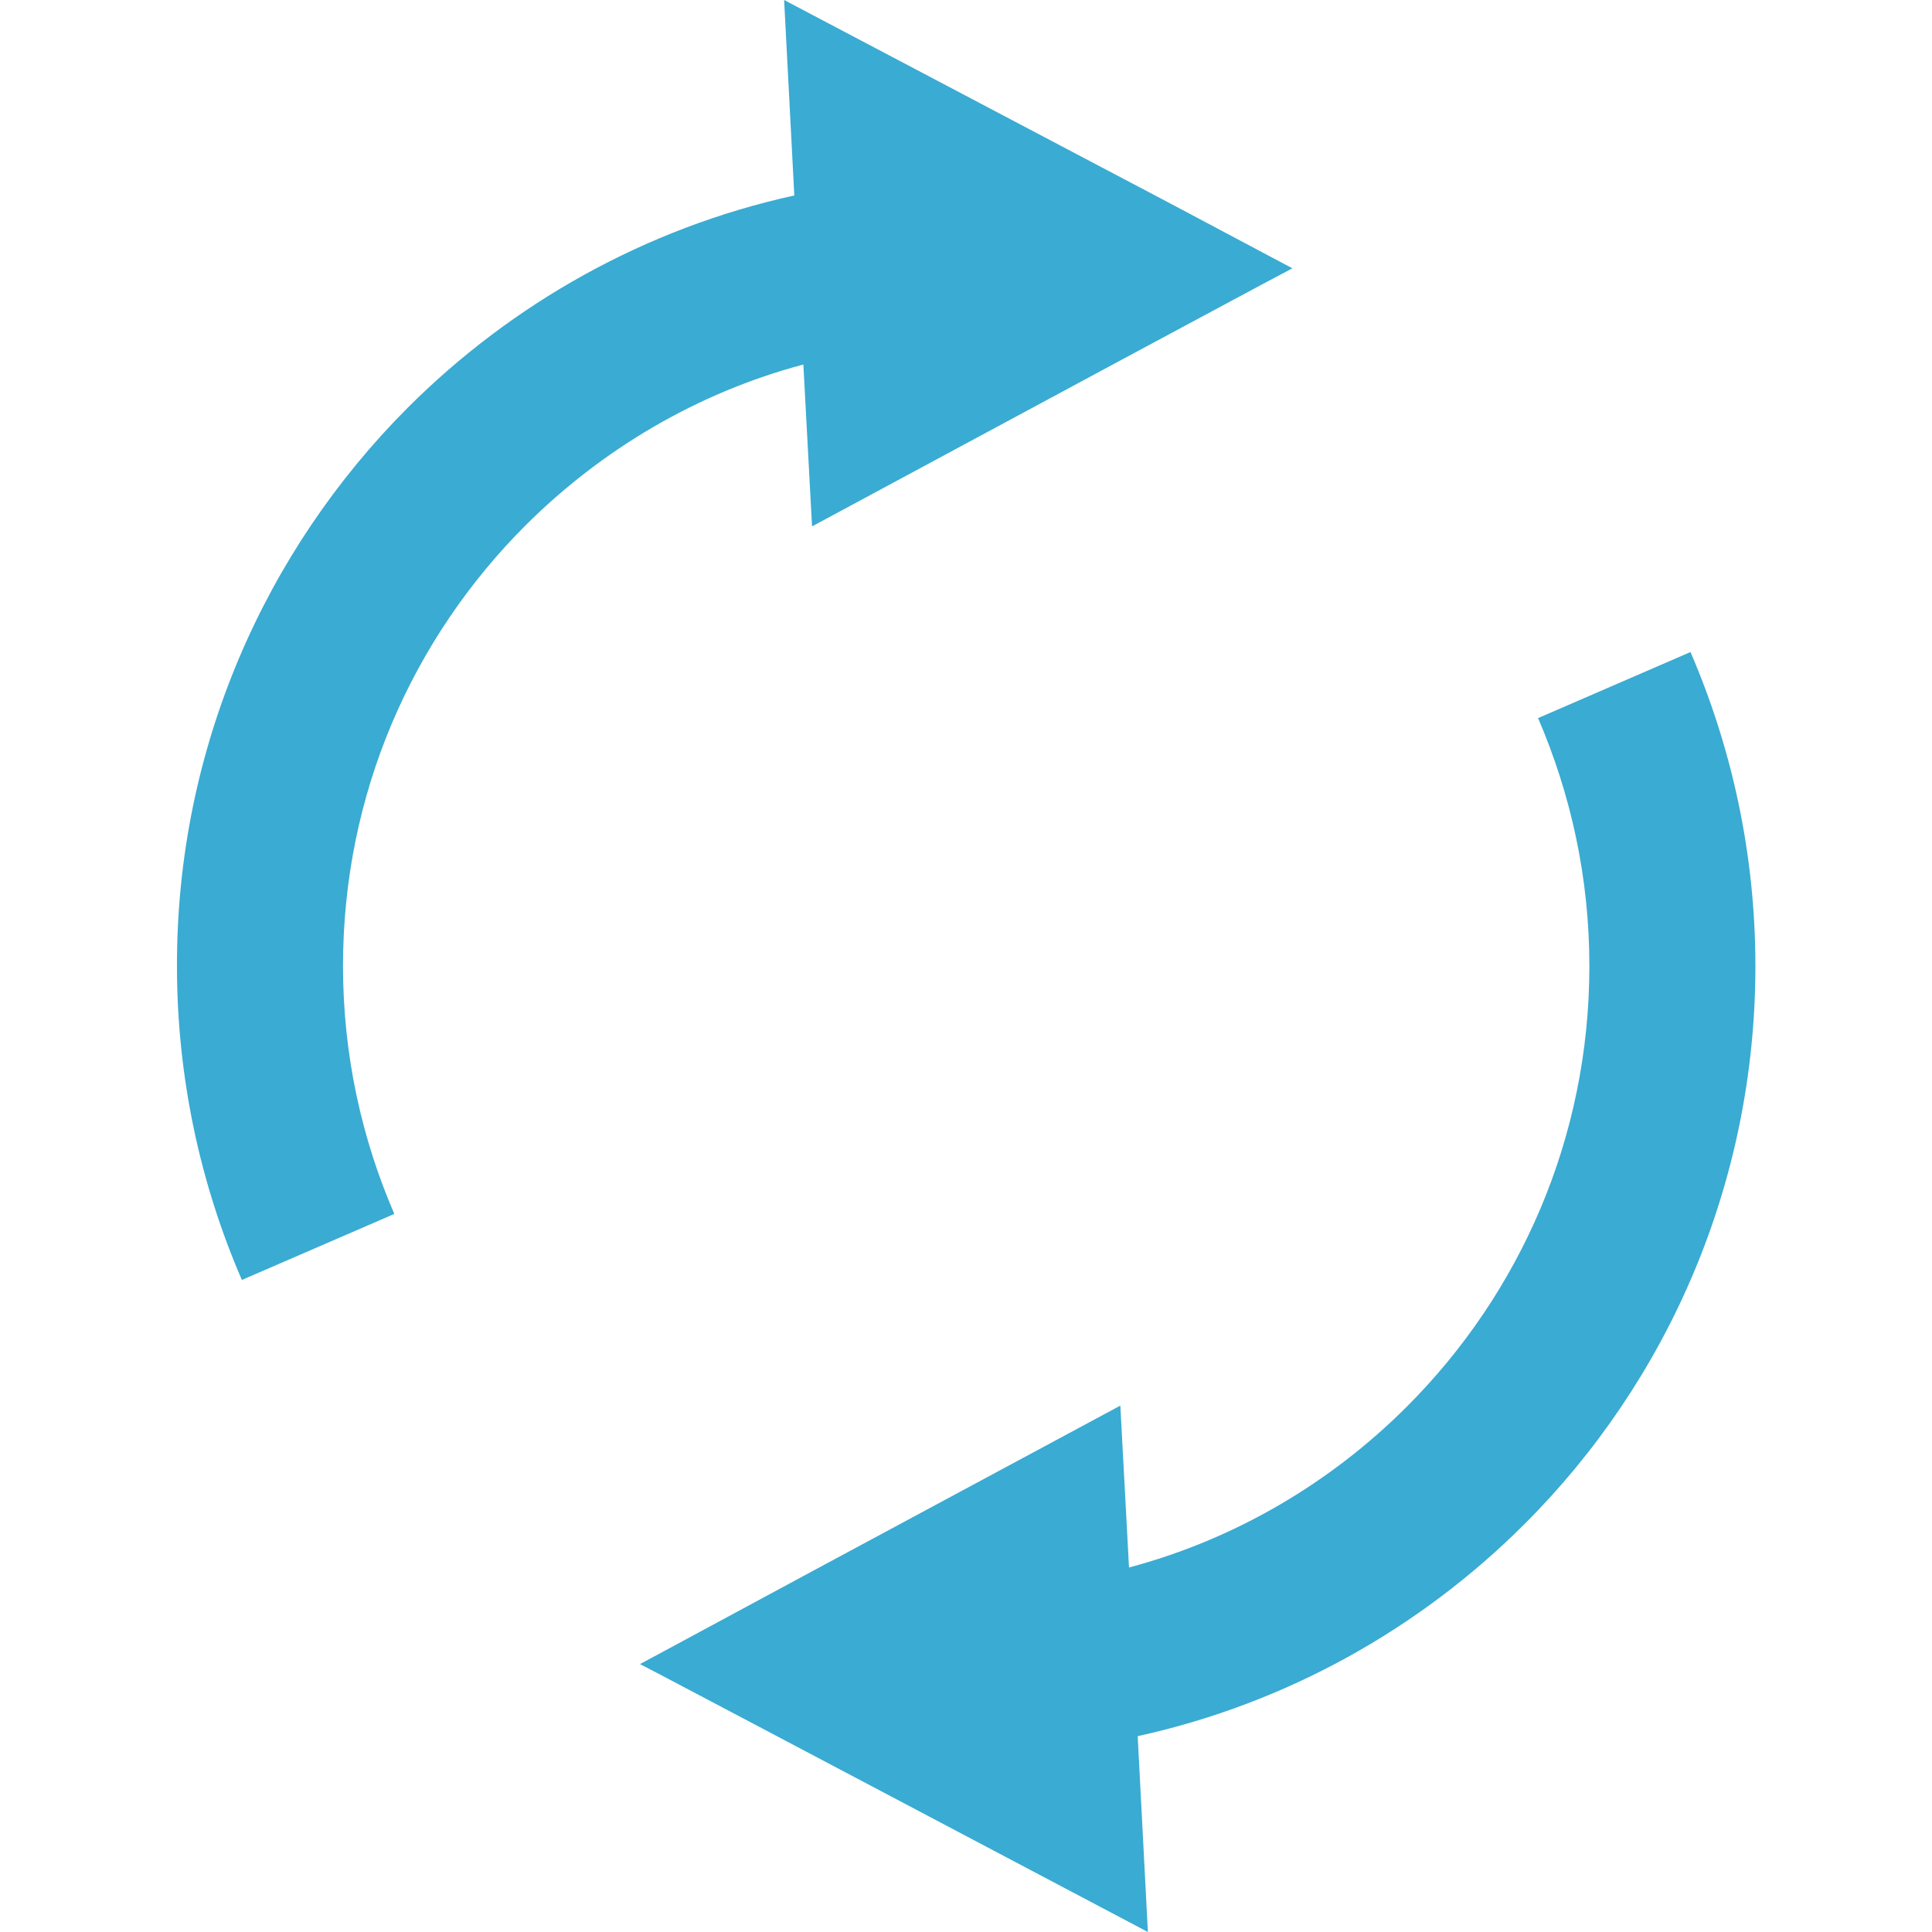 <?xml version="1.0" encoding="utf-8"?>
<!-- Generator: Adobe Illustrator 28.3.0, SVG Export Plug-In . SVG Version: 6.00 Build 0)  -->
<svg version="1.1" id="_x32_" xmlns="http://www.w3.org/2000/svg" xmlns:xlink="http://www.w3.org/1999/xlink" x="0px" y="0px"
	 viewBox="0 0 512 512" style="enable-background:new 0 0 512 512;" xml:space="preserve">
<style type="text/css">
	.st0{fill:#3AABD2;}
</style>
<g>
	<path class="st0" d="M46.9,256c0,29.6,6.2,57.8,17.2,83.2l40.4-17.5c-8.7-20.1-13.6-42.3-13.6-65.7c0-45.7,18.4-86.8,48.4-116.8
		c20.2-20.1,45.4-35.1,73.6-42.6l2.3,42.9l81-43.6l38.2-20.5l8.1-4.3l-5.1-2.7l-27.3-14.5L207.8,0l2.7,51.8
		c-39.6,8.7-74.9,28.7-102.5,56.3C70.3,145.9,46.8,198.3,46.9,256z"/>
	<path class="st0" d="M177.6,436.7l-8,4.3l5,2.6l27.5,14.5L304.2,512l-2.7-51.9c39.6-8.7,74.9-28.6,102.5-56.2
		c37.8-37.7,61.2-90.2,61.2-147.9c0-29.5-6.2-57.7-17.2-83.2l-40.4,17.5c8.7,20.2,13.6,42.3,13.6,65.7c0,45.6-18.4,86.8-48.4,116.8
		c-20.1,20.1-45.4,35.1-73.6,42.6l-2.3-42.9l-81.1,43.6L177.6,436.7z"/>
</g>
</svg>
